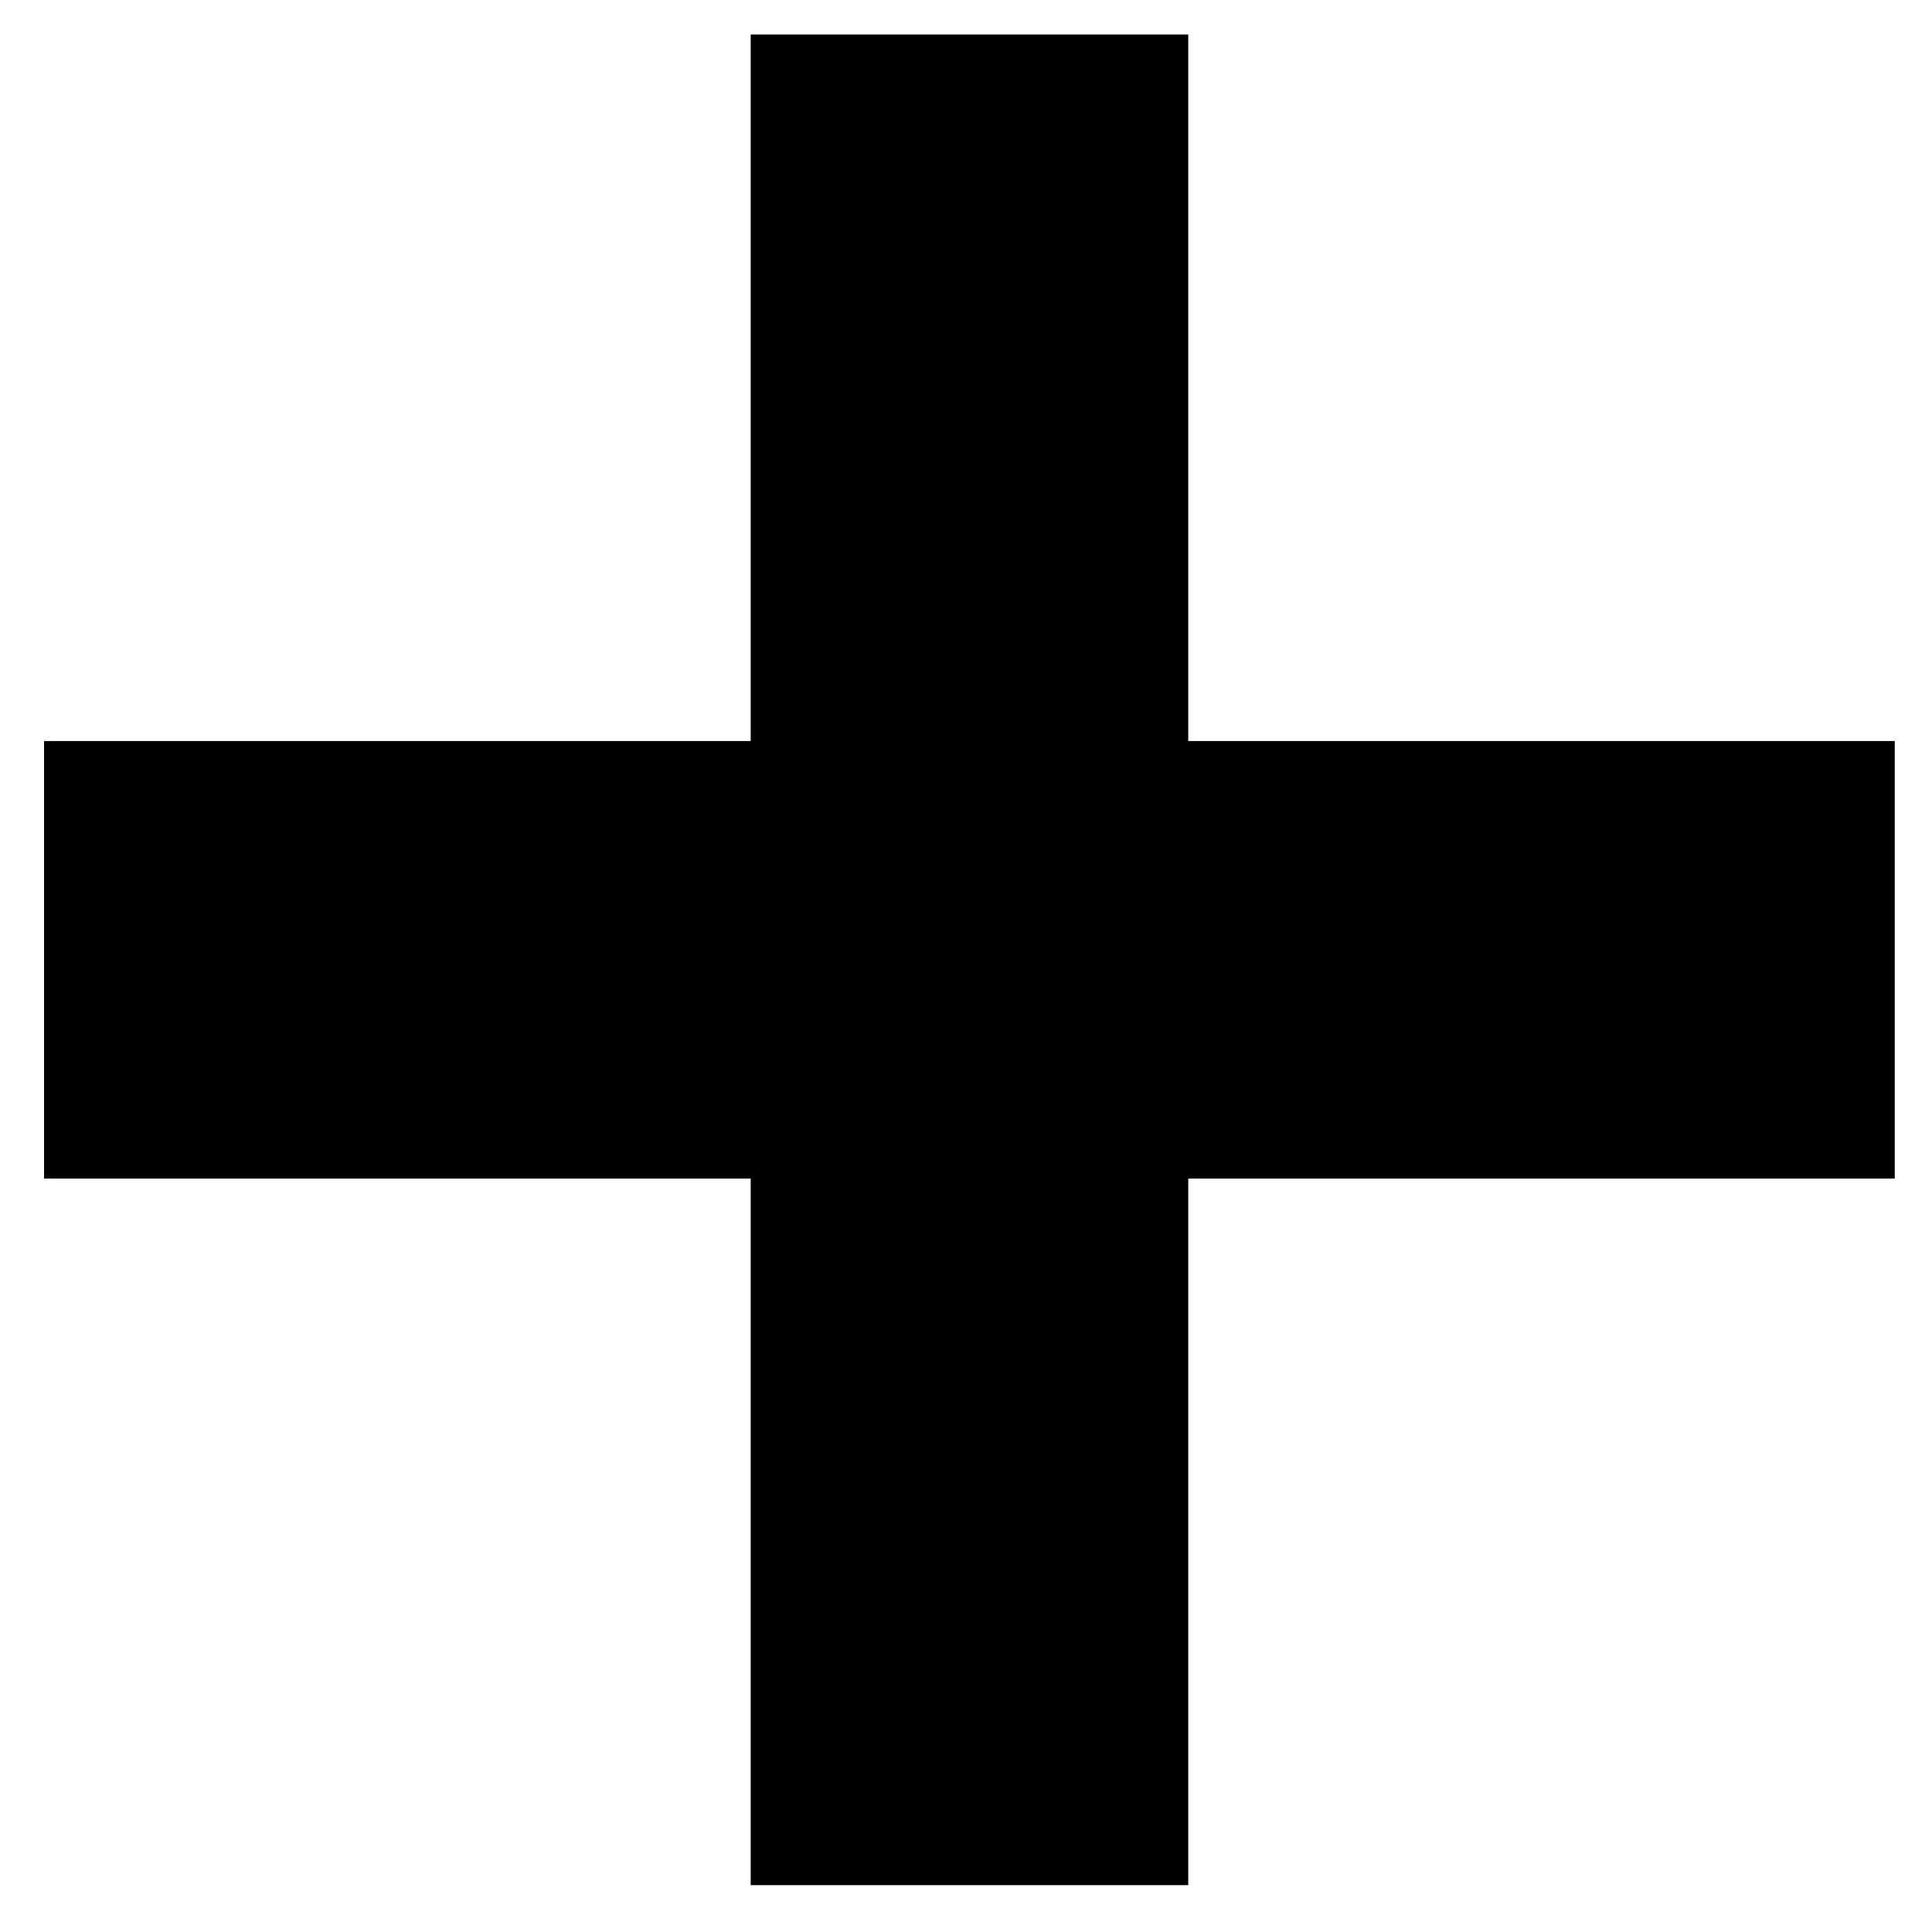 <?xml version="1.0"?>
<svg xmlns="http://www.w3.org/2000/svg" width="32" height="32" viewBox="0 0 32 32" fill="none">
<path d="M12.434 0.571H19.681V31.224H12.434V0.571Z" fill="black"/>
<path d="M0.73 19.521V12.274H31.383V19.521H0.73Z" fill="black"/>
</svg>
